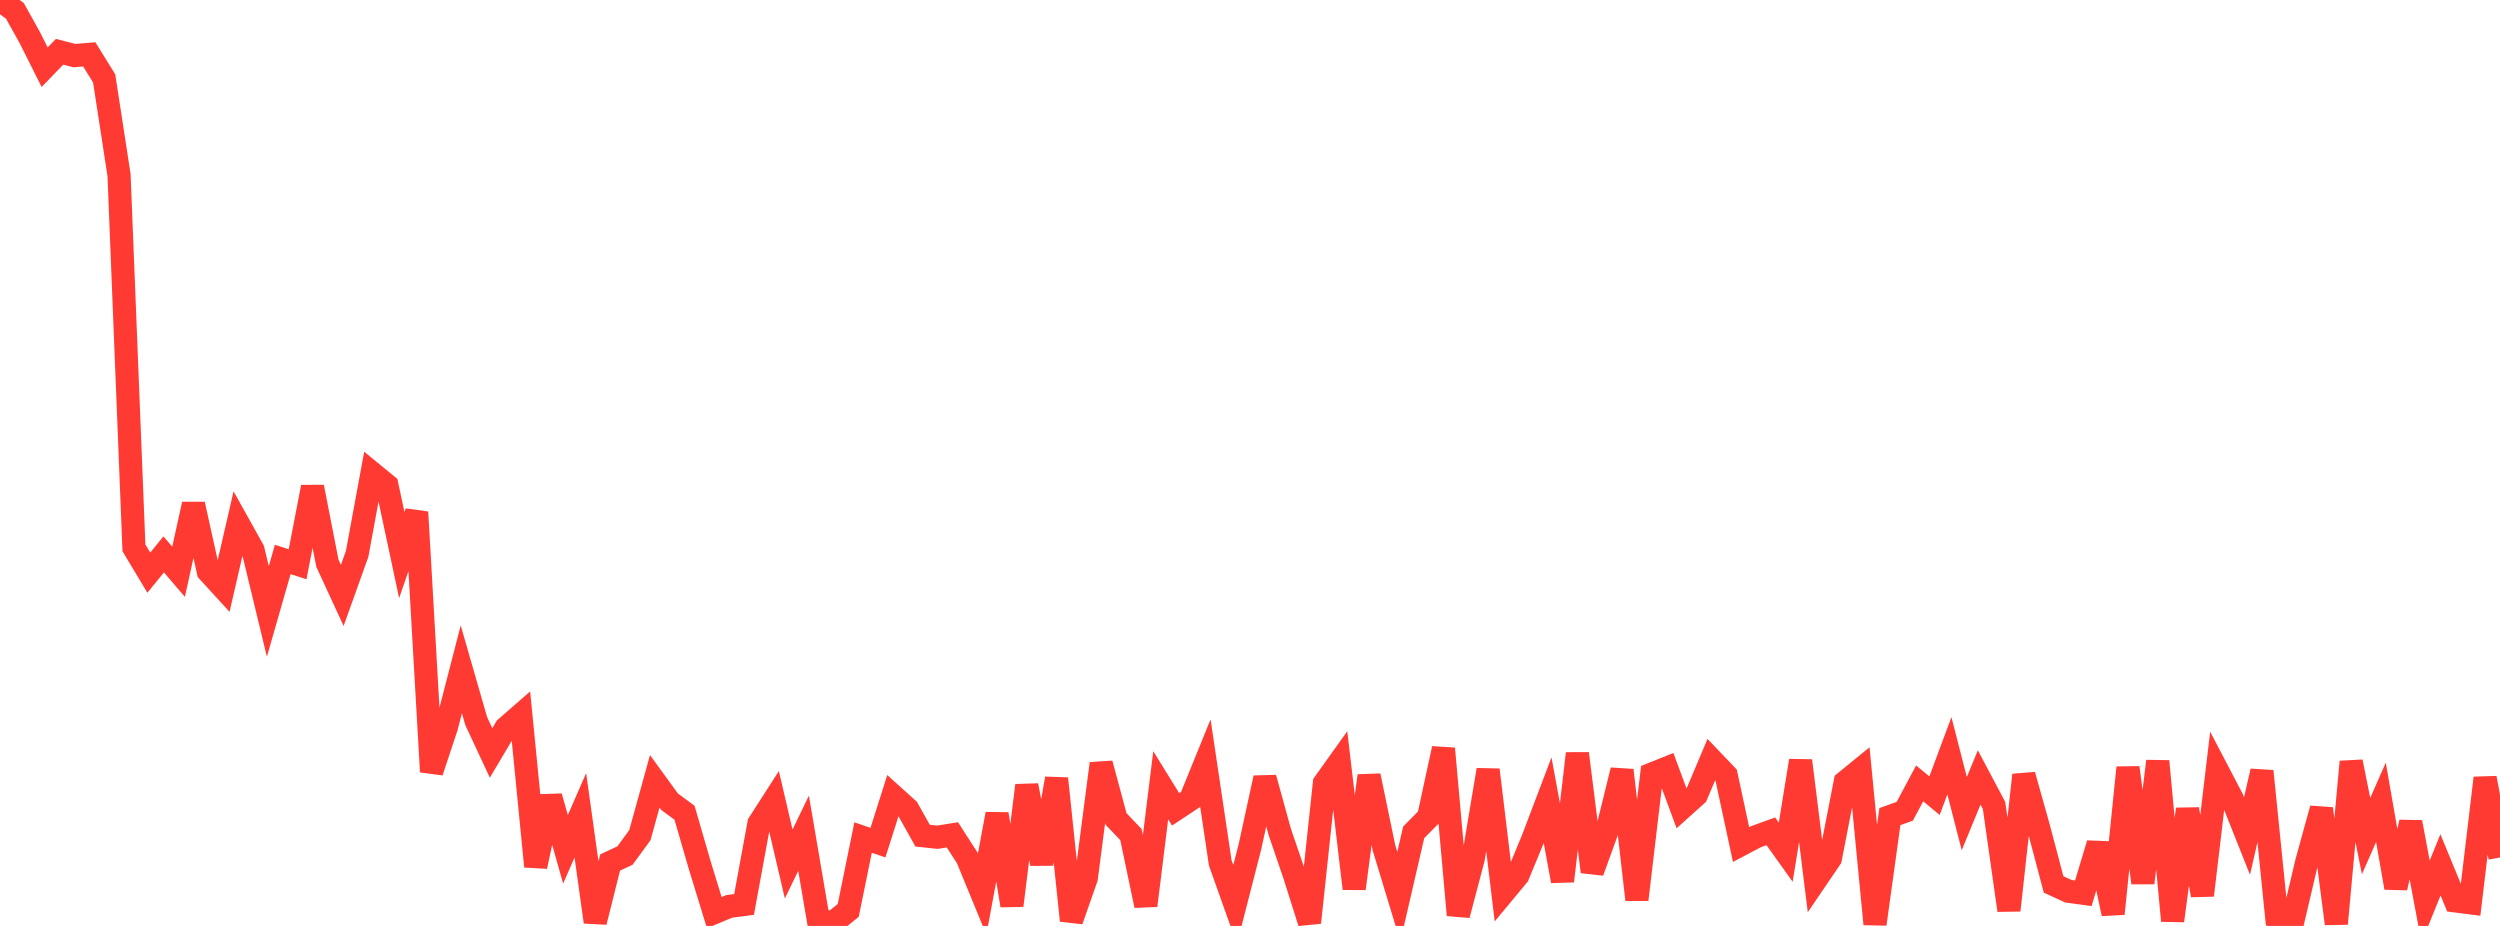 <?xml version="1.0" standalone="no"?>
<!DOCTYPE svg PUBLIC "-//W3C//DTD SVG 1.1//EN" "http://www.w3.org/Graphics/SVG/1.1/DTD/svg11.dtd">

<svg width="135" height="50" viewBox="0 0 135 50" preserveAspectRatio="none" 
  xmlns="http://www.w3.org/2000/svg"
  xmlns:xlink="http://www.w3.org/1999/xlink">


<polyline points="0.0, 0.0 0.804, 0.587 1.607, 2.027 2.411, 3.629 3.214, 2.797 4.018, 3.002 4.821, 2.936 5.625, 4.235 6.429, 9.46 7.232, 29.582 8.036, 30.924 8.839, 29.939 9.643, 30.874 10.446, 27.227 11.25, 30.862 12.054, 31.741 12.857, 28.254 13.661, 29.696 14.464, 33.017 15.268, 30.211 16.071, 30.47 16.875, 26.3 17.679, 30.414 18.482, 32.152 19.286, 29.907 20.089, 25.547 20.893, 26.205 21.696, 29.975 22.5, 27.655 23.304, 41.676 24.107, 39.257 24.911, 36.146 25.714, 38.935 26.518, 40.659 27.321, 39.305 28.125, 38.605 28.929, 46.788 29.732, 43.015 30.536, 45.864 31.339, 44.026 32.143, 49.787 32.946, 46.577 33.75, 46.199 34.554, 45.098 35.357, 42.19 36.161, 43.297 36.964, 43.887 37.768, 46.661 38.571, 49.281 39.375, 48.946 40.179, 48.841 40.982, 44.468 41.786, 43.217 42.589, 46.657 43.393, 44.995 44.196, 49.707 45.0, 49.81 45.804, 49.164 46.607, 45.226 47.411, 45.502 48.214, 42.966 49.018, 43.69 49.821, 45.126 50.625, 45.21 51.429, 45.082 52.232, 46.325 53.036, 48.278 53.839, 43.959 54.643, 48.897 55.446, 42.413 56.25, 46.643 57.054, 42.042 57.857, 49.706 58.661, 47.408 59.464, 41.234 60.268, 44.226 61.071, 45.067 61.875, 48.9 62.679, 42.404 63.482, 43.704 64.286, 43.173 65.089, 41.199 65.893, 46.593 66.696, 48.847 67.5, 45.712 68.304, 42.007 69.107, 44.922 69.911, 47.276 70.714, 49.819 71.518, 42.29 72.321, 41.166 73.125, 47.985 73.929, 41.891 74.732, 45.772 75.536, 48.422 76.339, 44.946 77.143, 44.133 77.946, 40.423 78.75, 49.413 79.554, 46.369 80.357, 41.573 81.161, 48.239 81.964, 47.271 82.768, 45.329 83.571, 43.213 84.375, 47.577 85.179, 40.691 85.982, 47.074 86.786, 44.852 87.589, 41.592 88.393, 48.581 89.196, 41.803 90.0, 41.48 90.804, 43.647 91.607, 42.924 92.411, 41.021 93.214, 41.862 94.018, 45.607 94.821, 45.182 95.625, 44.892 96.429, 46.017 97.232, 41.077 98.036, 47.538 98.839, 46.357 99.643, 42.228 100.446, 41.574 101.25, 49.901 102.054, 44.097 102.857, 43.809 103.661, 42.303 104.464, 42.967 105.268, 40.81 106.071, 43.937 106.875, 41.983 107.679, 43.499 108.482, 49.156 109.286, 41.851 110.089, 44.712 110.893, 47.758 111.696, 48.127 112.5, 48.237 113.304, 45.557 114.107, 49.342 114.911, 41.45 115.714, 47.676 116.518, 41.106 117.321, 49.721 118.125, 43.695 118.929, 48.346 119.732, 41.591 120.536, 43.128 121.339, 45.144 122.143, 41.643 122.946, 49.569 123.75, 50.0 124.554, 46.584 125.357, 43.668 126.161, 49.88 126.964, 41.135 127.768, 45.149 128.571, 43.325 129.375, 47.94 130.179, 44.401 130.982, 48.686 131.786, 46.7 132.589, 48.649 133.393, 48.751 134.196, 42.014 135.0, 46.304" fill="none" stroke="#ff3a33" stroke-width="1.25"/>

</svg>